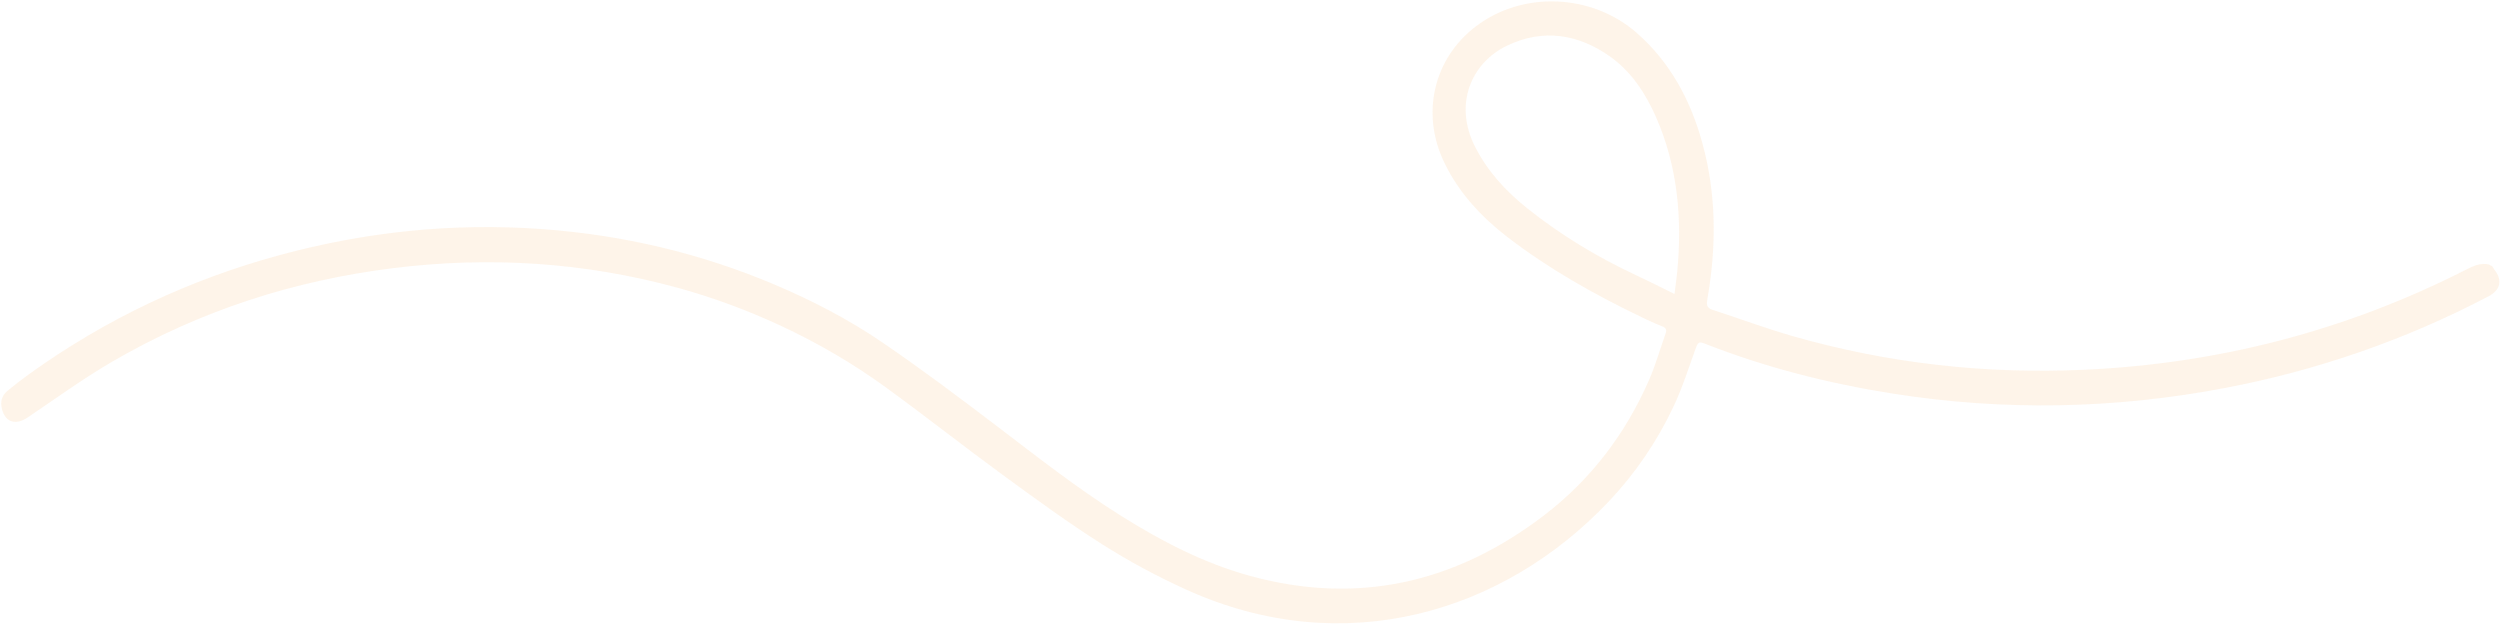 <svg width="1771" height="442" viewBox="0 0 1771 442" fill="none" xmlns="http://www.w3.org/2000/svg">
<path d="M1763.11 187.36C1757.18 185.98 1752.04 188.438 1746.76 191.121C1661.01 234.727 1570.84 257.583 1476.9 261.921C1406.29 265.182 1337.18 257.365 1269.93 238.103C1250.71 232.597 1231.97 225.559 1212.95 219.41C1208.77 218.066 1208.89 215.394 1209.53 211.741C1216.05 174.395 1215.88 137.482 1205.98 101.446C1197.62 70.948 1183.21 44.232 1159.72 23.523C1127.87 -4.556 1078.79 -6.675 1045.5 18.675C1015.36 41.633 1006.42 80.774 1023.22 115.347C1033.7 136.918 1049.41 153.689 1067.86 167.914C1097.3 190.606 1129.54 208.639 1162.93 224.691C1167.75 227.01 1172.6 229.292 1177.59 231.216C1180.2 232.223 1180.84 233.642 1179.92 236.231C1176.04 247.245 1172.83 258.548 1168.17 269.226C1151.44 307.504 1126.79 339.817 1093.91 364.985C1030.08 413.824 960.597 428.487 885.814 408.038C852.735 398.995 822.783 383.373 793.926 365.268C762.725 345.685 733.841 322.892 704.551 300.617C678.185 280.578 651.68 260.648 624.303 242.057C600.782 226.087 575.515 212.984 549.237 201.827C496.379 179.378 441.069 166.375 383.442 162.239C321.117 157.777 259.299 164.084 198.079 180.721C134.311 198.037 74.912 225.93 20.31 265.249C15.155 268.955 10.138 272.89 5.229 276.934C1.062 280.357 0.117 284.966 1.422 289.911C3.929 299.356 11.181 301.389 19.723 295.644C39.467 282.341 58.816 268.242 79.294 256.324C141.648 220.006 208.383 198.686 278.491 189.961C346.842 181.452 413.898 185.813 479.482 203.698C504.744 210.593 529.166 219.656 552.902 230.669C579.342 242.936 604.387 257.575 627.908 274.683C655.657 294.88 682.627 316.17 710.338 336.427C733.5 353.352 756.704 370.328 780.906 385.655C799.964 397.716 820.027 408.499 840.58 417.803C952.049 468.267 1064.99 434.058 1139.51 355.395C1158.48 335.371 1173.93 312.695 1185.66 287.706C1191.91 274.412 1196.35 260.262 1201.37 246.427C1202.49 243.344 1203.31 241.72 1206.86 243.122C1250.03 260.145 1294.87 271.564 1340.85 278.827C1418.75 291.141 1497.06 289.867 1575.66 274.955C1640.74 262.603 1703.2 241.171 1762.8 209.957C1771.4 205.455 1772.93 198.461 1766.99 190.96C1766.44 190.256 1766.02 189.445 1765.52 188.685L1763.1 187.377L1763.11 187.36ZM1186.23 208.266C1176.57 203.533 1167.76 199.036 1158.79 194.85C1131.28 182.018 1105.46 166.387 1081.71 147.41C1066.8 135.486 1053.93 121.581 1045.03 104.157C1029.52 73.762 1042.33 44.541 1067.45 32.422C1093.43 19.893 1118.35 24.333 1140.56 40.039C1155.51 50.624 1165.67 65.983 1173.14 83.001C1188.24 117.38 1191.78 154.004 1188.2 191.939C1187.71 197.112 1186.96 202.259 1186.22 208.275L1186.23 208.266Z" fill="#FDD9B6" fill-opacity="0.29"/>
</svg>

